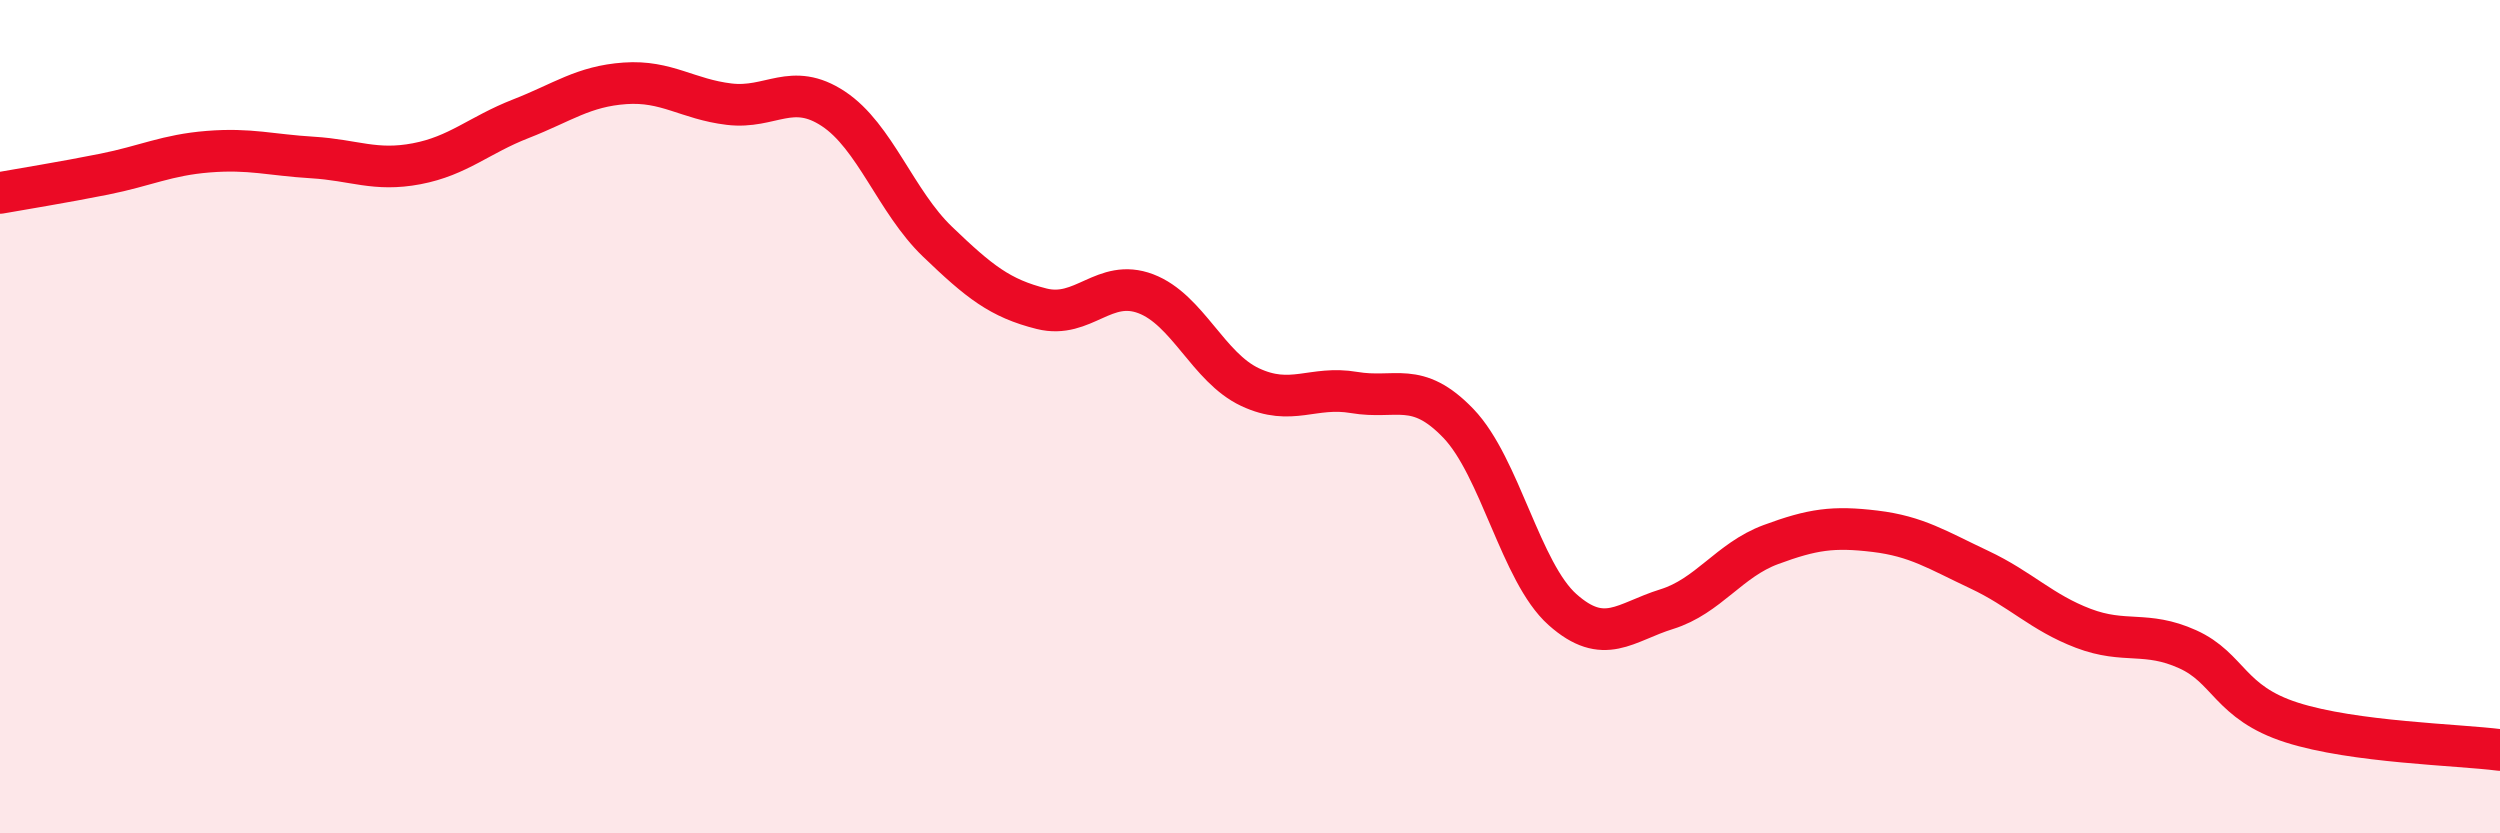
    <svg width="60" height="20" viewBox="0 0 60 20" xmlns="http://www.w3.org/2000/svg">
      <path
        d="M 0,4.63 C 0.5,4.54 1.5,4.38 2.5,4.18 C 3.5,3.98 4,3.72 5,3.64 C 6,3.56 6.5,3.72 7.5,3.78 C 8.5,3.84 9,4.12 10,3.93 C 11,3.74 11.5,3.24 12.5,2.85 C 13.5,2.46 14,2.07 15,2 C 16,1.93 16.5,2.38 17.5,2.5 C 18.5,2.62 19,1.95 20,2.61 C 21,3.27 21.5,4.84 22.5,5.8 C 23.5,6.76 24,7.16 25,7.41 C 26,7.66 26.5,6.67 27.5,7.05 C 28.5,7.43 29,8.82 30,9.29 C 31,9.76 31.5,9.25 32.5,9.42 C 33.5,9.59 34,9.12 35,10.16 C 36,11.2 36.5,13.74 37.5,14.63 C 38.5,15.52 39,14.93 40,14.62 C 41,14.31 41.5,13.44 42.5,13.07 C 43.5,12.7 44,12.63 45,12.75 C 46,12.87 46.5,13.2 47.5,13.67 C 48.5,14.14 49,14.7 50,15.08 C 51,15.46 51.5,15.13 52.5,15.58 C 53.5,16.03 53.5,16.86 55,17.34 C 56.5,17.82 59,17.87 60,18L60 20L0 20Z"
        fill="#EB0A25"
        opacity="0.1"
        stroke-linecap="round"
        stroke-linejoin="round"
      />
      <path
        d="M 0,4.63 C 0.5,4.54 1.5,4.38 2.5,4.18 C 3.5,3.98 4,3.72 5,3.64 C 6,3.56 6.5,3.72 7.5,3.78 C 8.5,3.84 9,4.12 10,3.93 C 11,3.74 11.5,3.24 12.5,2.85 C 13.5,2.46 14,2.07 15,2 C 16,1.93 16.5,2.38 17.5,2.5 C 18.5,2.62 19,1.95 20,2.61 C 21,3.27 21.5,4.84 22.5,5.8 C 23.5,6.76 24,7.16 25,7.41 C 26,7.66 26.5,6.67 27.5,7.05 C 28.5,7.43 29,8.82 30,9.29 C 31,9.76 31.5,9.25 32.5,9.42 C 33.5,9.59 34,9.12 35,10.16 C 36,11.2 36.5,13.74 37.5,14.63 C 38.5,15.52 39,14.93 40,14.62 C 41,14.31 41.5,13.44 42.5,13.07 C 43.5,12.7 44,12.63 45,12.75 C 46,12.87 46.5,13.2 47.5,13.67 C 48.5,14.14 49,14.7 50,15.08 C 51,15.46 51.5,15.13 52.5,15.58 C 53.5,16.03 53.5,16.86 55,17.34 C 56.5,17.82 59,17.87 60,18"
        stroke="#EB0A25"
        stroke-width="1"
        fill="none"
        stroke-linecap="round"
        stroke-linejoin="round"
      />
    </svg>
  